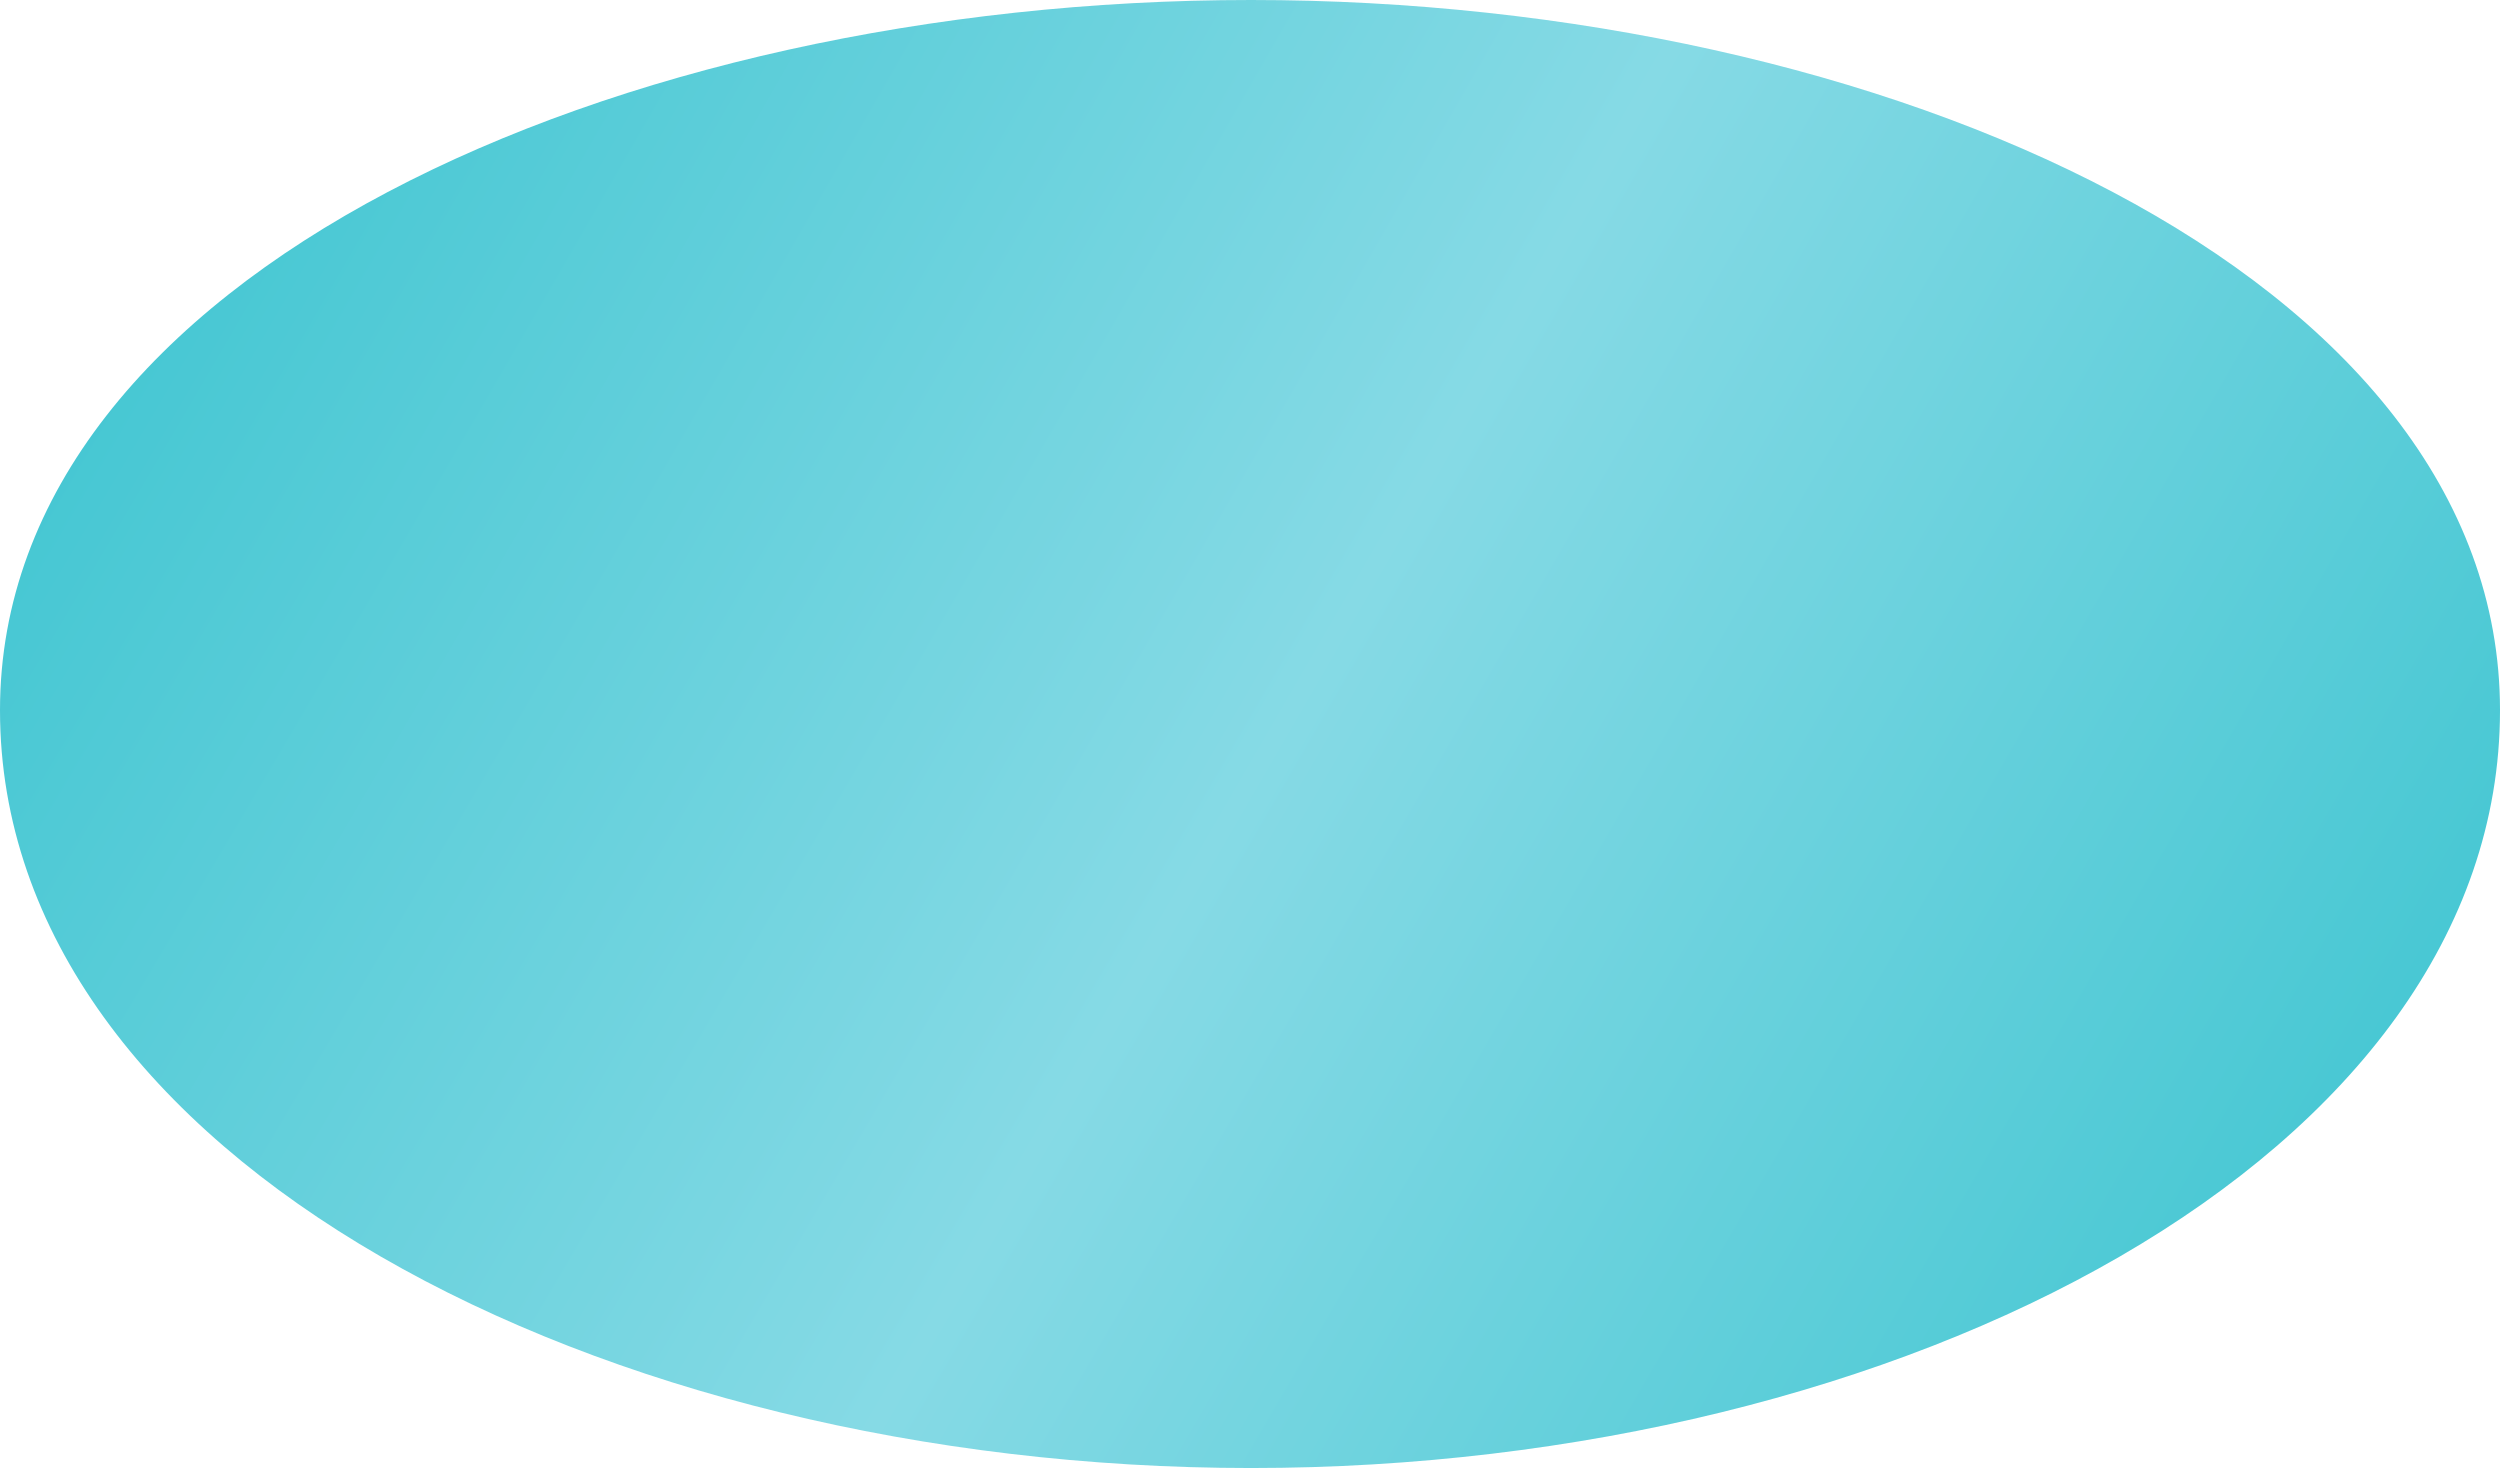 <?xml version="1.0" encoding="UTF-8"?> <svg xmlns="http://www.w3.org/2000/svg" width="172" height="101" viewBox="0 0 172 101" fill="none"> <path fill-rule="evenodd" clip-rule="evenodd" d="M86.069 0C129.677 0 172 18.981 172 48.863C172 79.577 130.891 101 86.069 101C41.206 101 0 79.605 0 48.863C0 18.953 42.419 0 86.069 0Z" fill="url(#paint0_radial_138_132)"></path> <defs> <radialGradient id="paint0_radial_138_132" cx="0" cy="0" r="1" gradientUnits="userSpaceOnUse" gradientTransform="rotate(30.422) scale(199.462 2264.45)"> <stop stop-color="#35C2CE"></stop> <stop offset="0.508" stop-color="#86DAE5"></stop> <stop offset="1" stop-color="#35C2CE"></stop> </radialGradient> </defs> </svg> 
